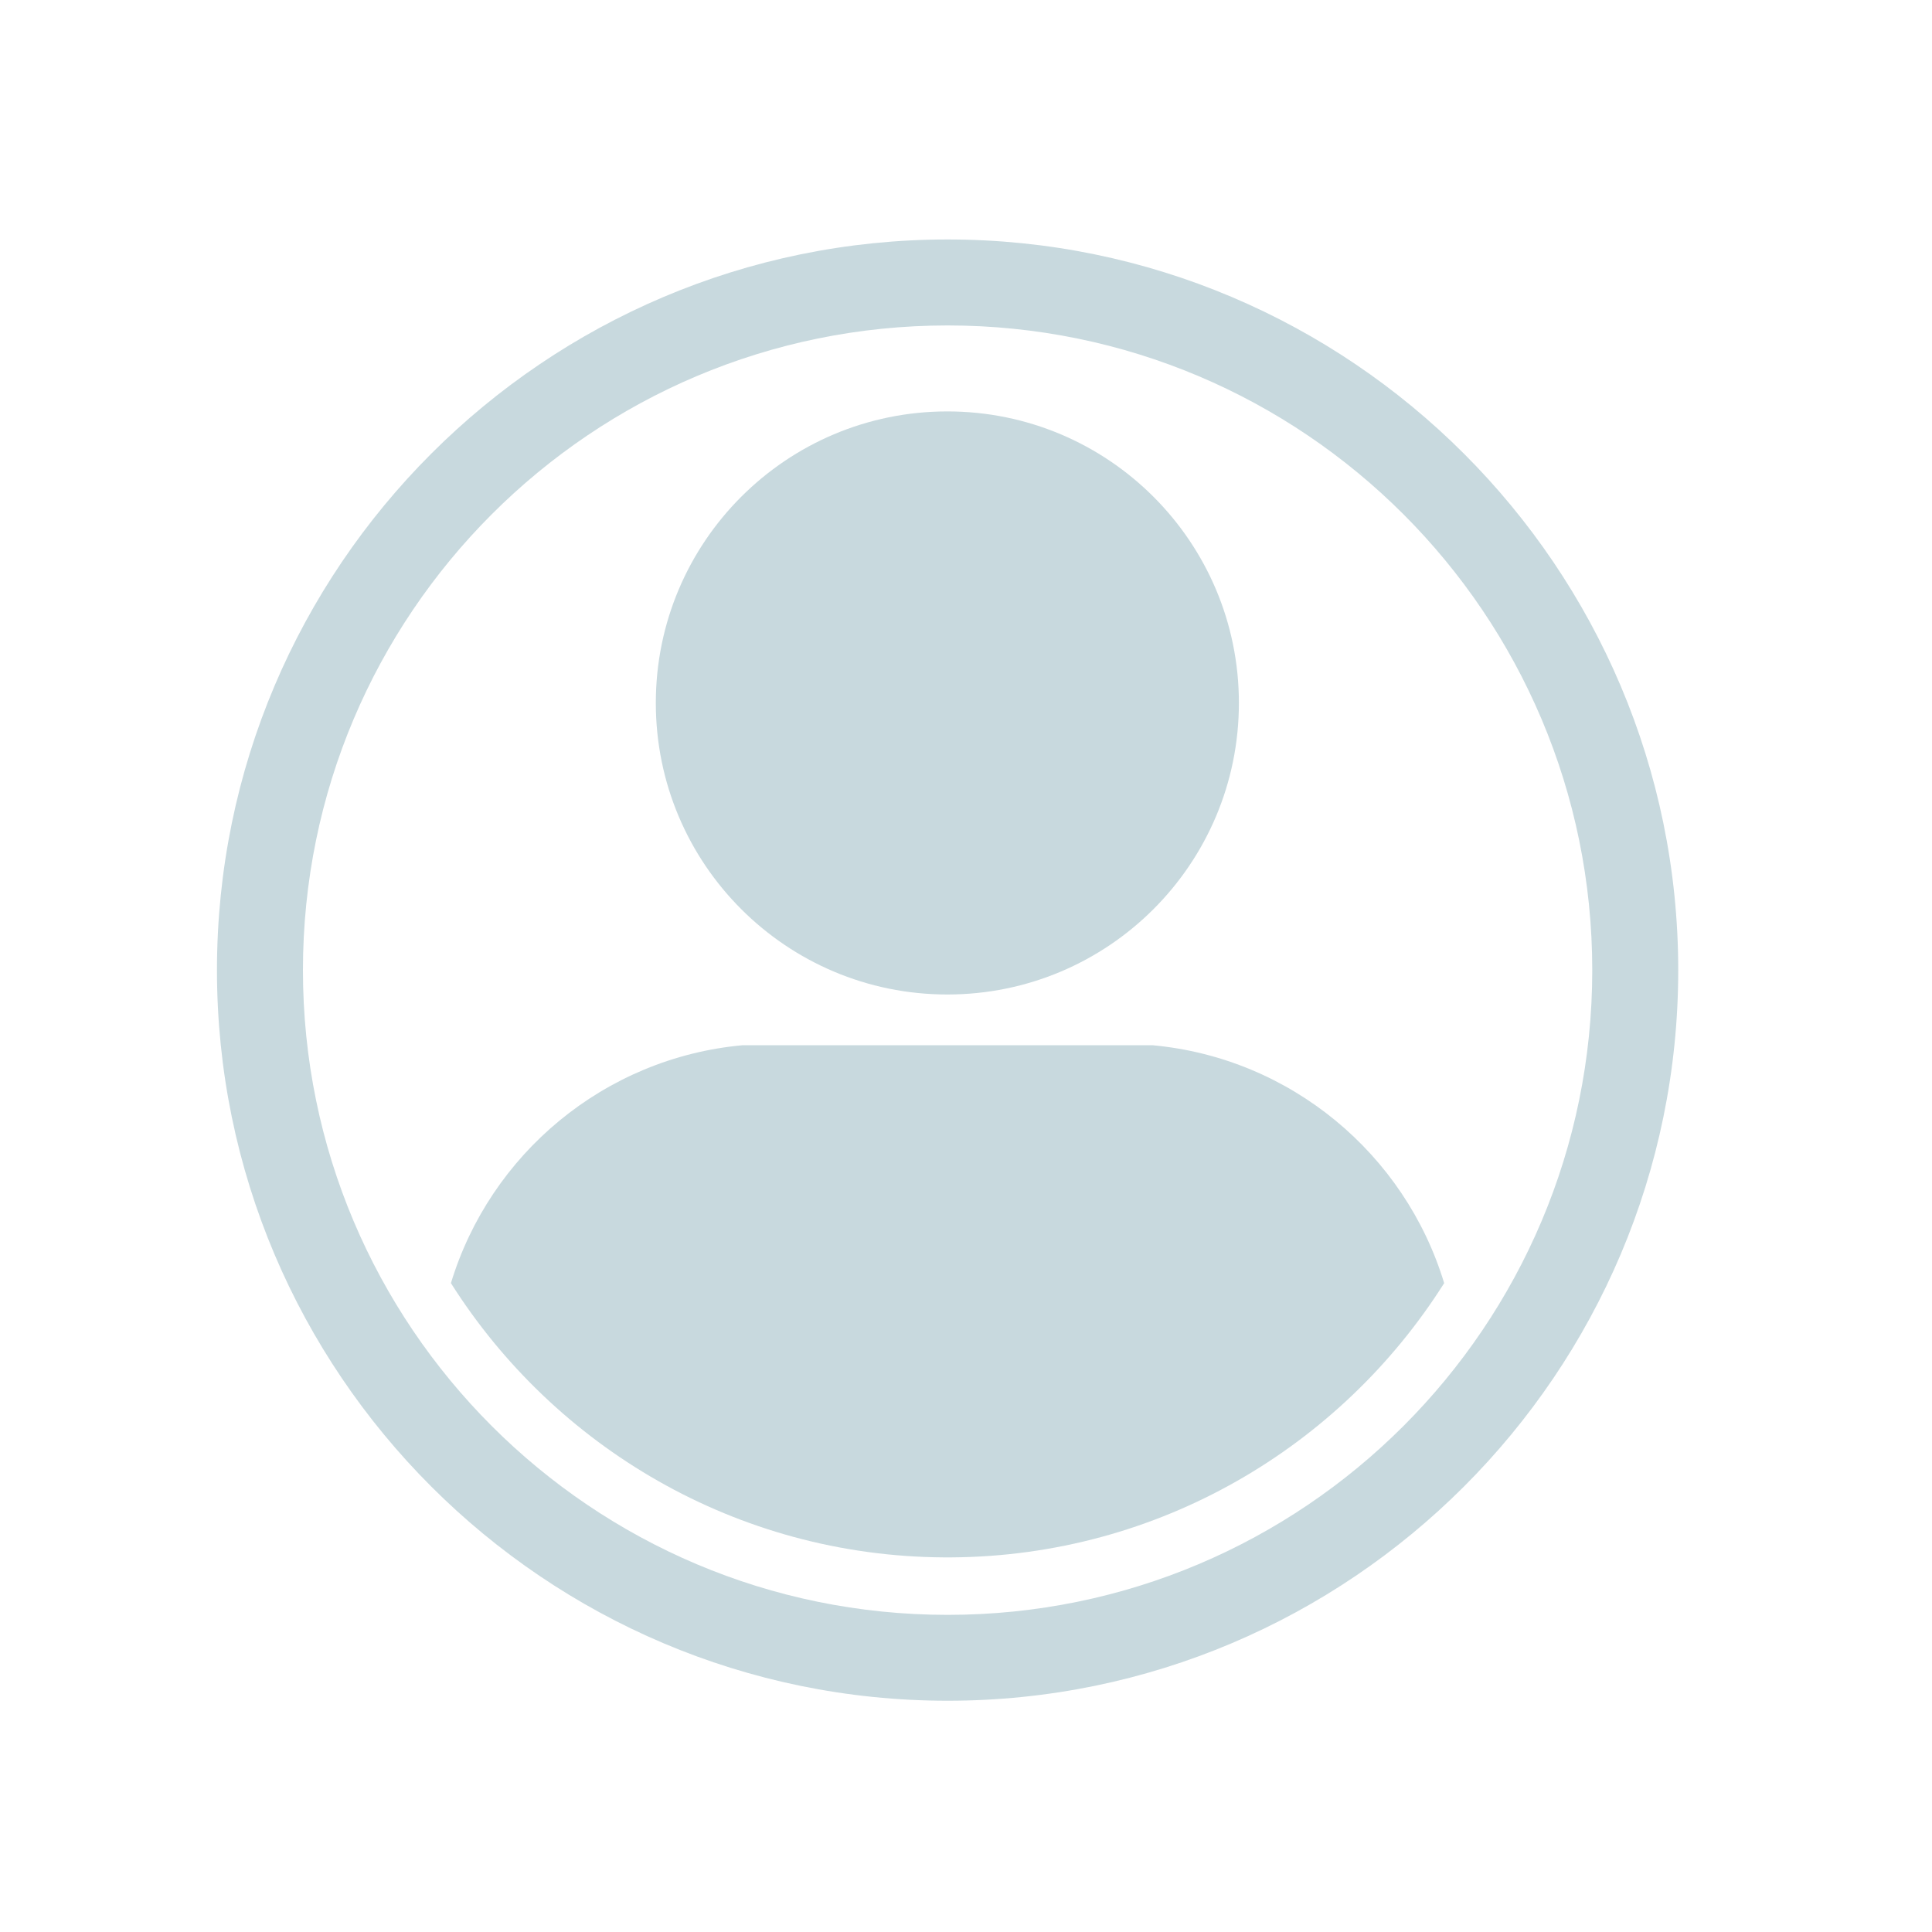 <svg width="20" height="20" viewBox="0 0 20 20" fill="none" xmlns="http://www.w3.org/2000/svg">
<path d="M9.806 16.123C9.819 16.123 9.832 16.123 9.846 16.123H9.766C9.779 16.123 9.792 16.123 9.806 16.123Z" fill="#C8D9DE"/>
<path d="M11.929 10.82H7.688C6.255 10.951 5.073 11.948 4.668 13.283C5.74 14.978 7.624 16.108 9.769 16.122H9.849C11.995 16.108 13.879 14.978 14.95 13.283C14.545 11.948 13.363 10.951 11.929 10.82Z" fill="#C8D9DE"/>
<path d="M9.807 10.295C11.474 10.295 12.825 8.944 12.825 7.277C12.825 5.61 11.474 4.259 9.807 4.259C8.14 4.259 6.789 5.61 6.789 7.277C6.789 8.944 8.14 10.295 9.807 10.295Z" fill="#C8D9DE"/>
<path d="M9.81 2.479C5.639 2.479 2.246 5.872 2.246 10.043C2.246 14.213 5.639 17.606 9.81 17.606C13.98 17.606 17.373 14.213 17.373 10.043C17.373 5.872 13.98 2.479 9.81 2.479ZM9.81 16.717C6.124 16.717 3.136 13.729 3.136 10.043C3.136 6.357 6.124 3.369 9.81 3.369C13.495 3.369 16.483 6.357 16.483 10.043C16.483 13.729 13.495 16.717 9.81 16.717Z" fill="#C8D9DE"/>
</svg>
